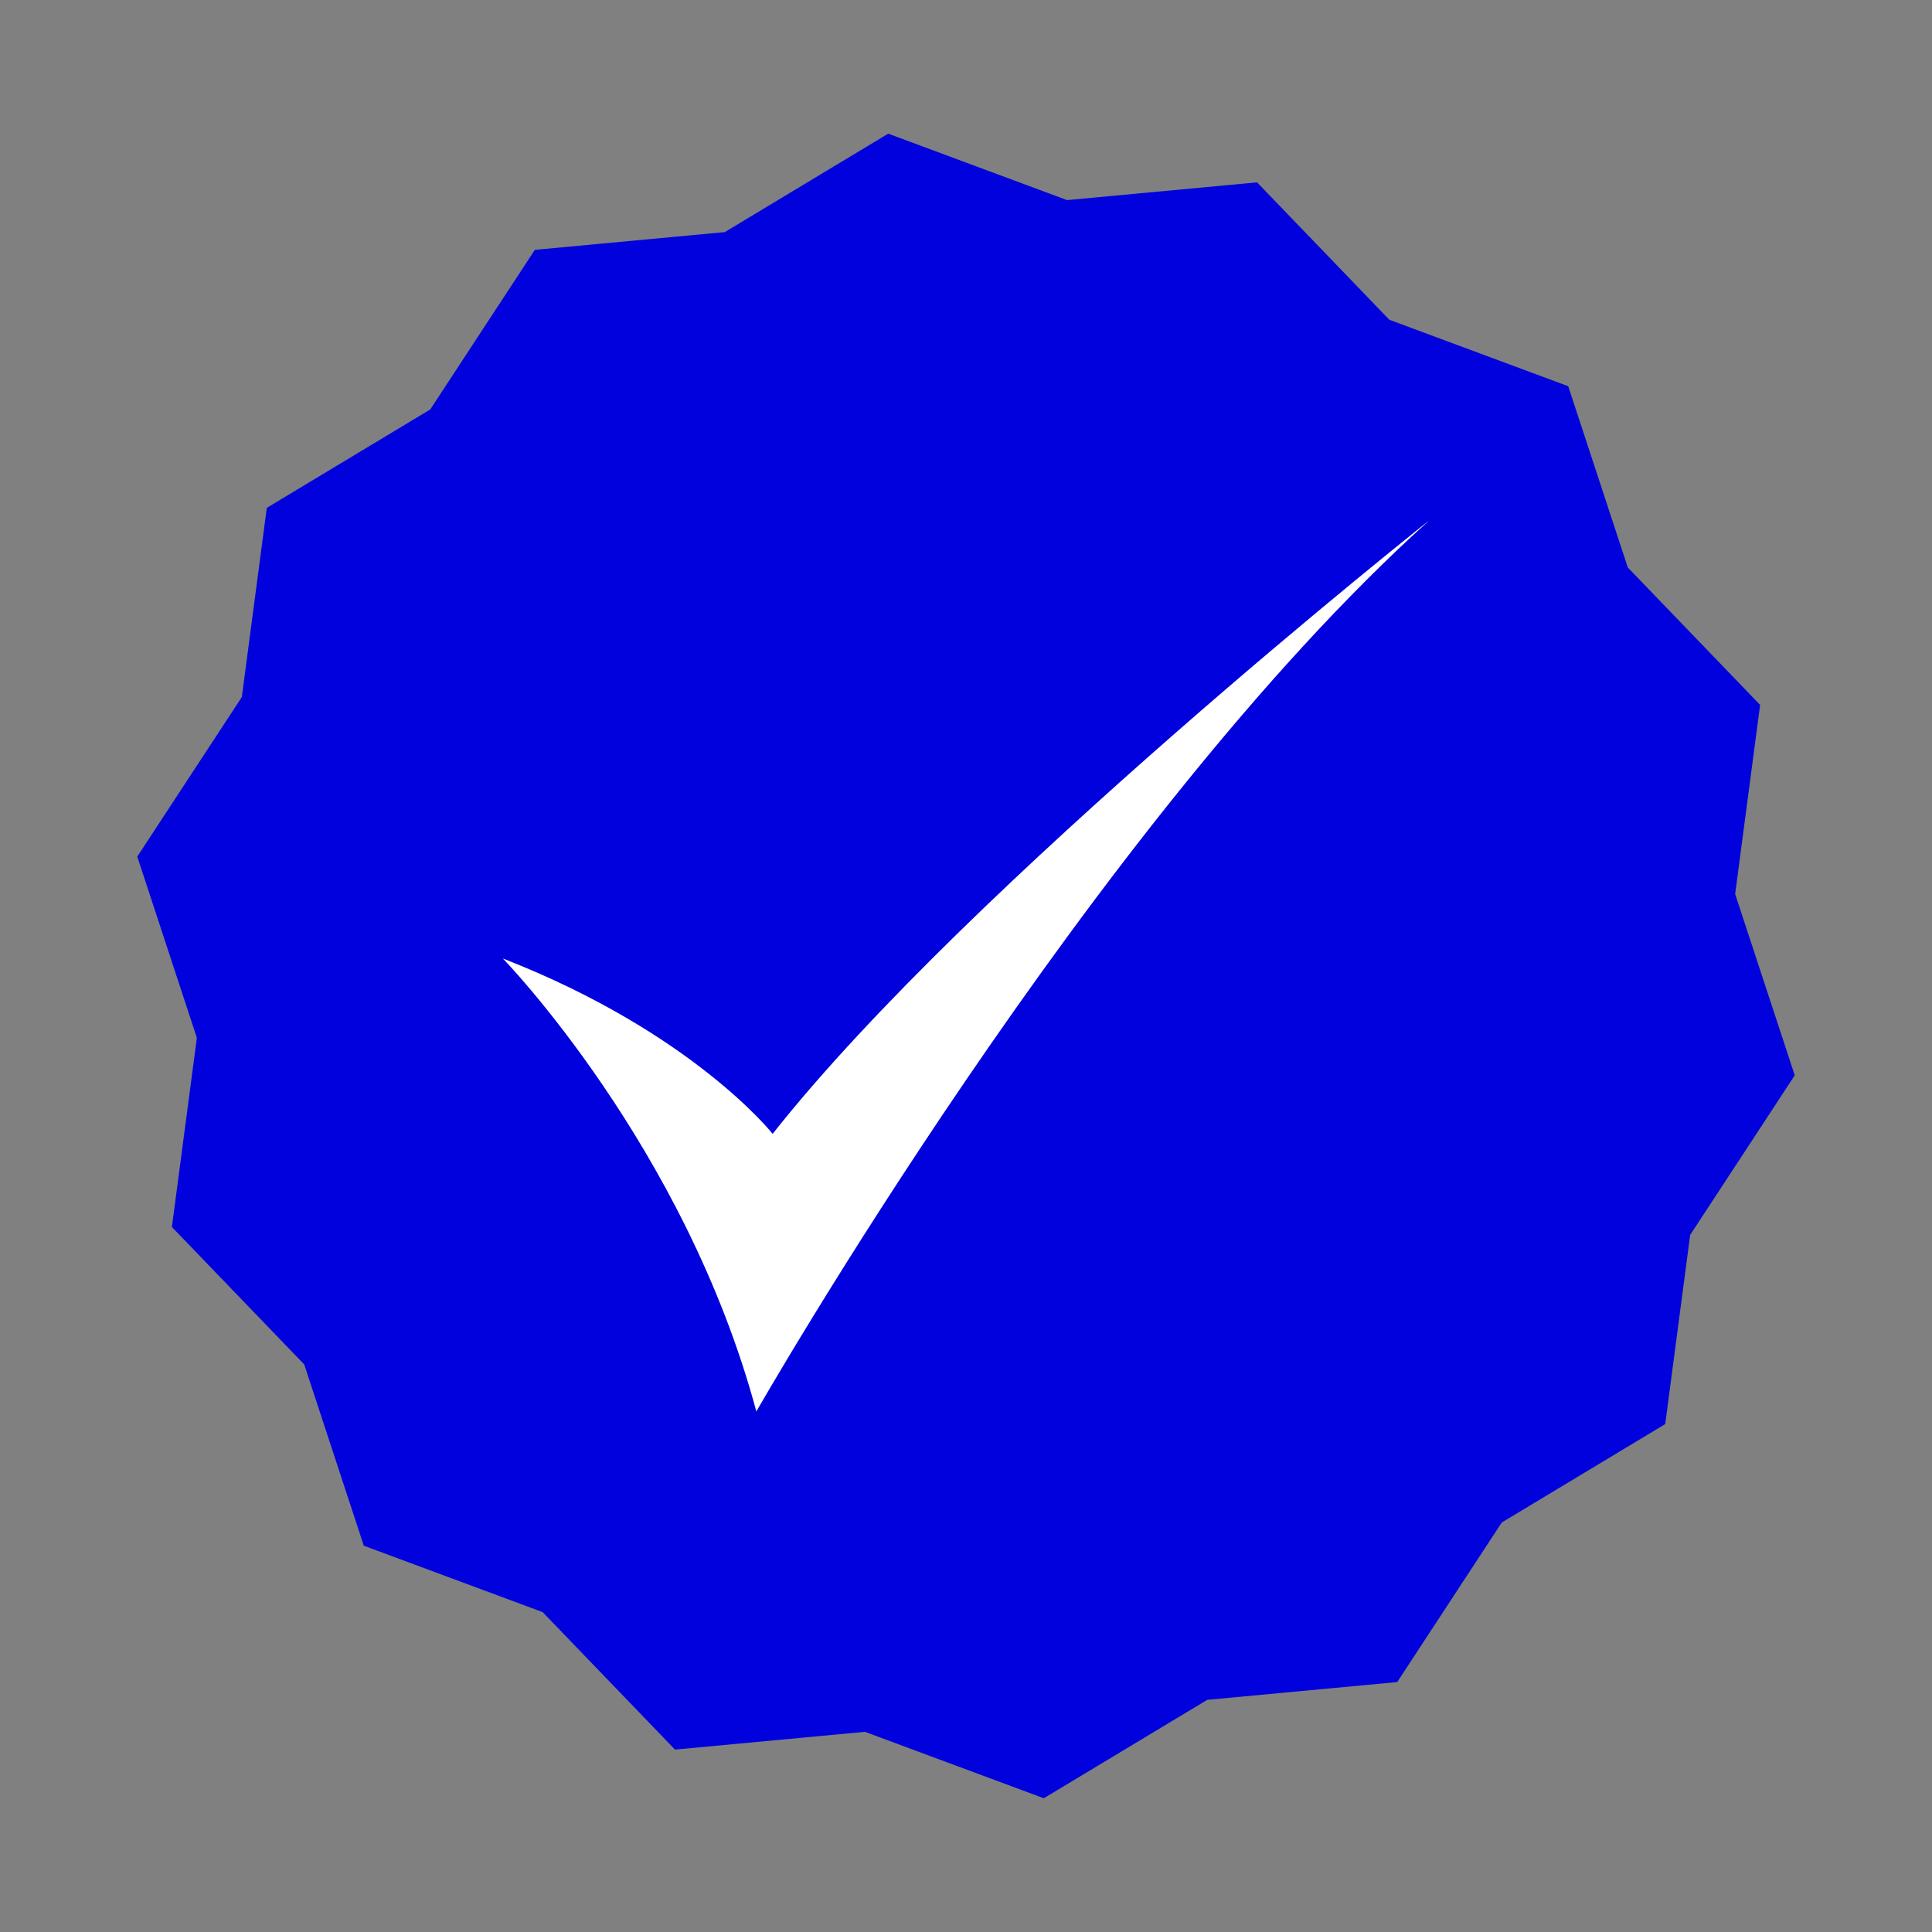 <svg version="1.0" preserveAspectRatio="xMidYMid meet" height="500" viewBox="0 0 375 375" zoomAndPan="magnify" width="500" xmlns:xlink="http://www.w3.org/1999/xlink" xmlns="http://www.w3.org/2000/svg"><rect x="0" y="0" width="375" height="375" fill="#808080" stroke="none"/><defs><clipPath id="bd3a46a08e"><path clip-rule="nonzero" d="M 26.645 25.949 L 348.359 25.949 L 348.359 349.039 L 26.645 349.039 Z M 26.645 25.949"></path></clipPath></defs><g clip-path="url(#bd3a46a08e)"><path fill-rule="nonzero" fill-opacity="1" d="M 323.219 276.41 L 291.492 295.516 L 271.199 326.488 L 234.328 329.938 L 202.602 349.039 L 167.883 336.145 L 131.016 339.594 L 105.332 312.914 L 70.613 300.02 L 59.051 264.84 L 33.363 238.16 L 38.211 201.445 L 26.645 166.266 L 46.941 135.289 L 51.785 98.574 L 83.512 79.473 L 103.809 48.496 L 140.676 45.051 L 172.402 25.945 L 207.117 38.84 L 243.992 35.395 L 269.676 62.07 L 304.391 74.965 L 315.953 110.145 L 341.637 136.824 L 336.793 173.539 L 348.359 208.719 L 328.062 239.695 L 323.219 276.41" fill="#0101dd"></path></g><path fill-rule="nonzero" fill-opacity="1" d="M 97.602 186.039 C 97.602 186.039 132.949 222.348 146.805 273.969 C 146.805 273.969 211.852 160.012 277.402 101.016 C 277.402 101.016 188.164 171.672 149.969 220.078 C 149.969 220.078 134.461 200.41 97.602 186.039" fill="#ffffff"></path></svg>
